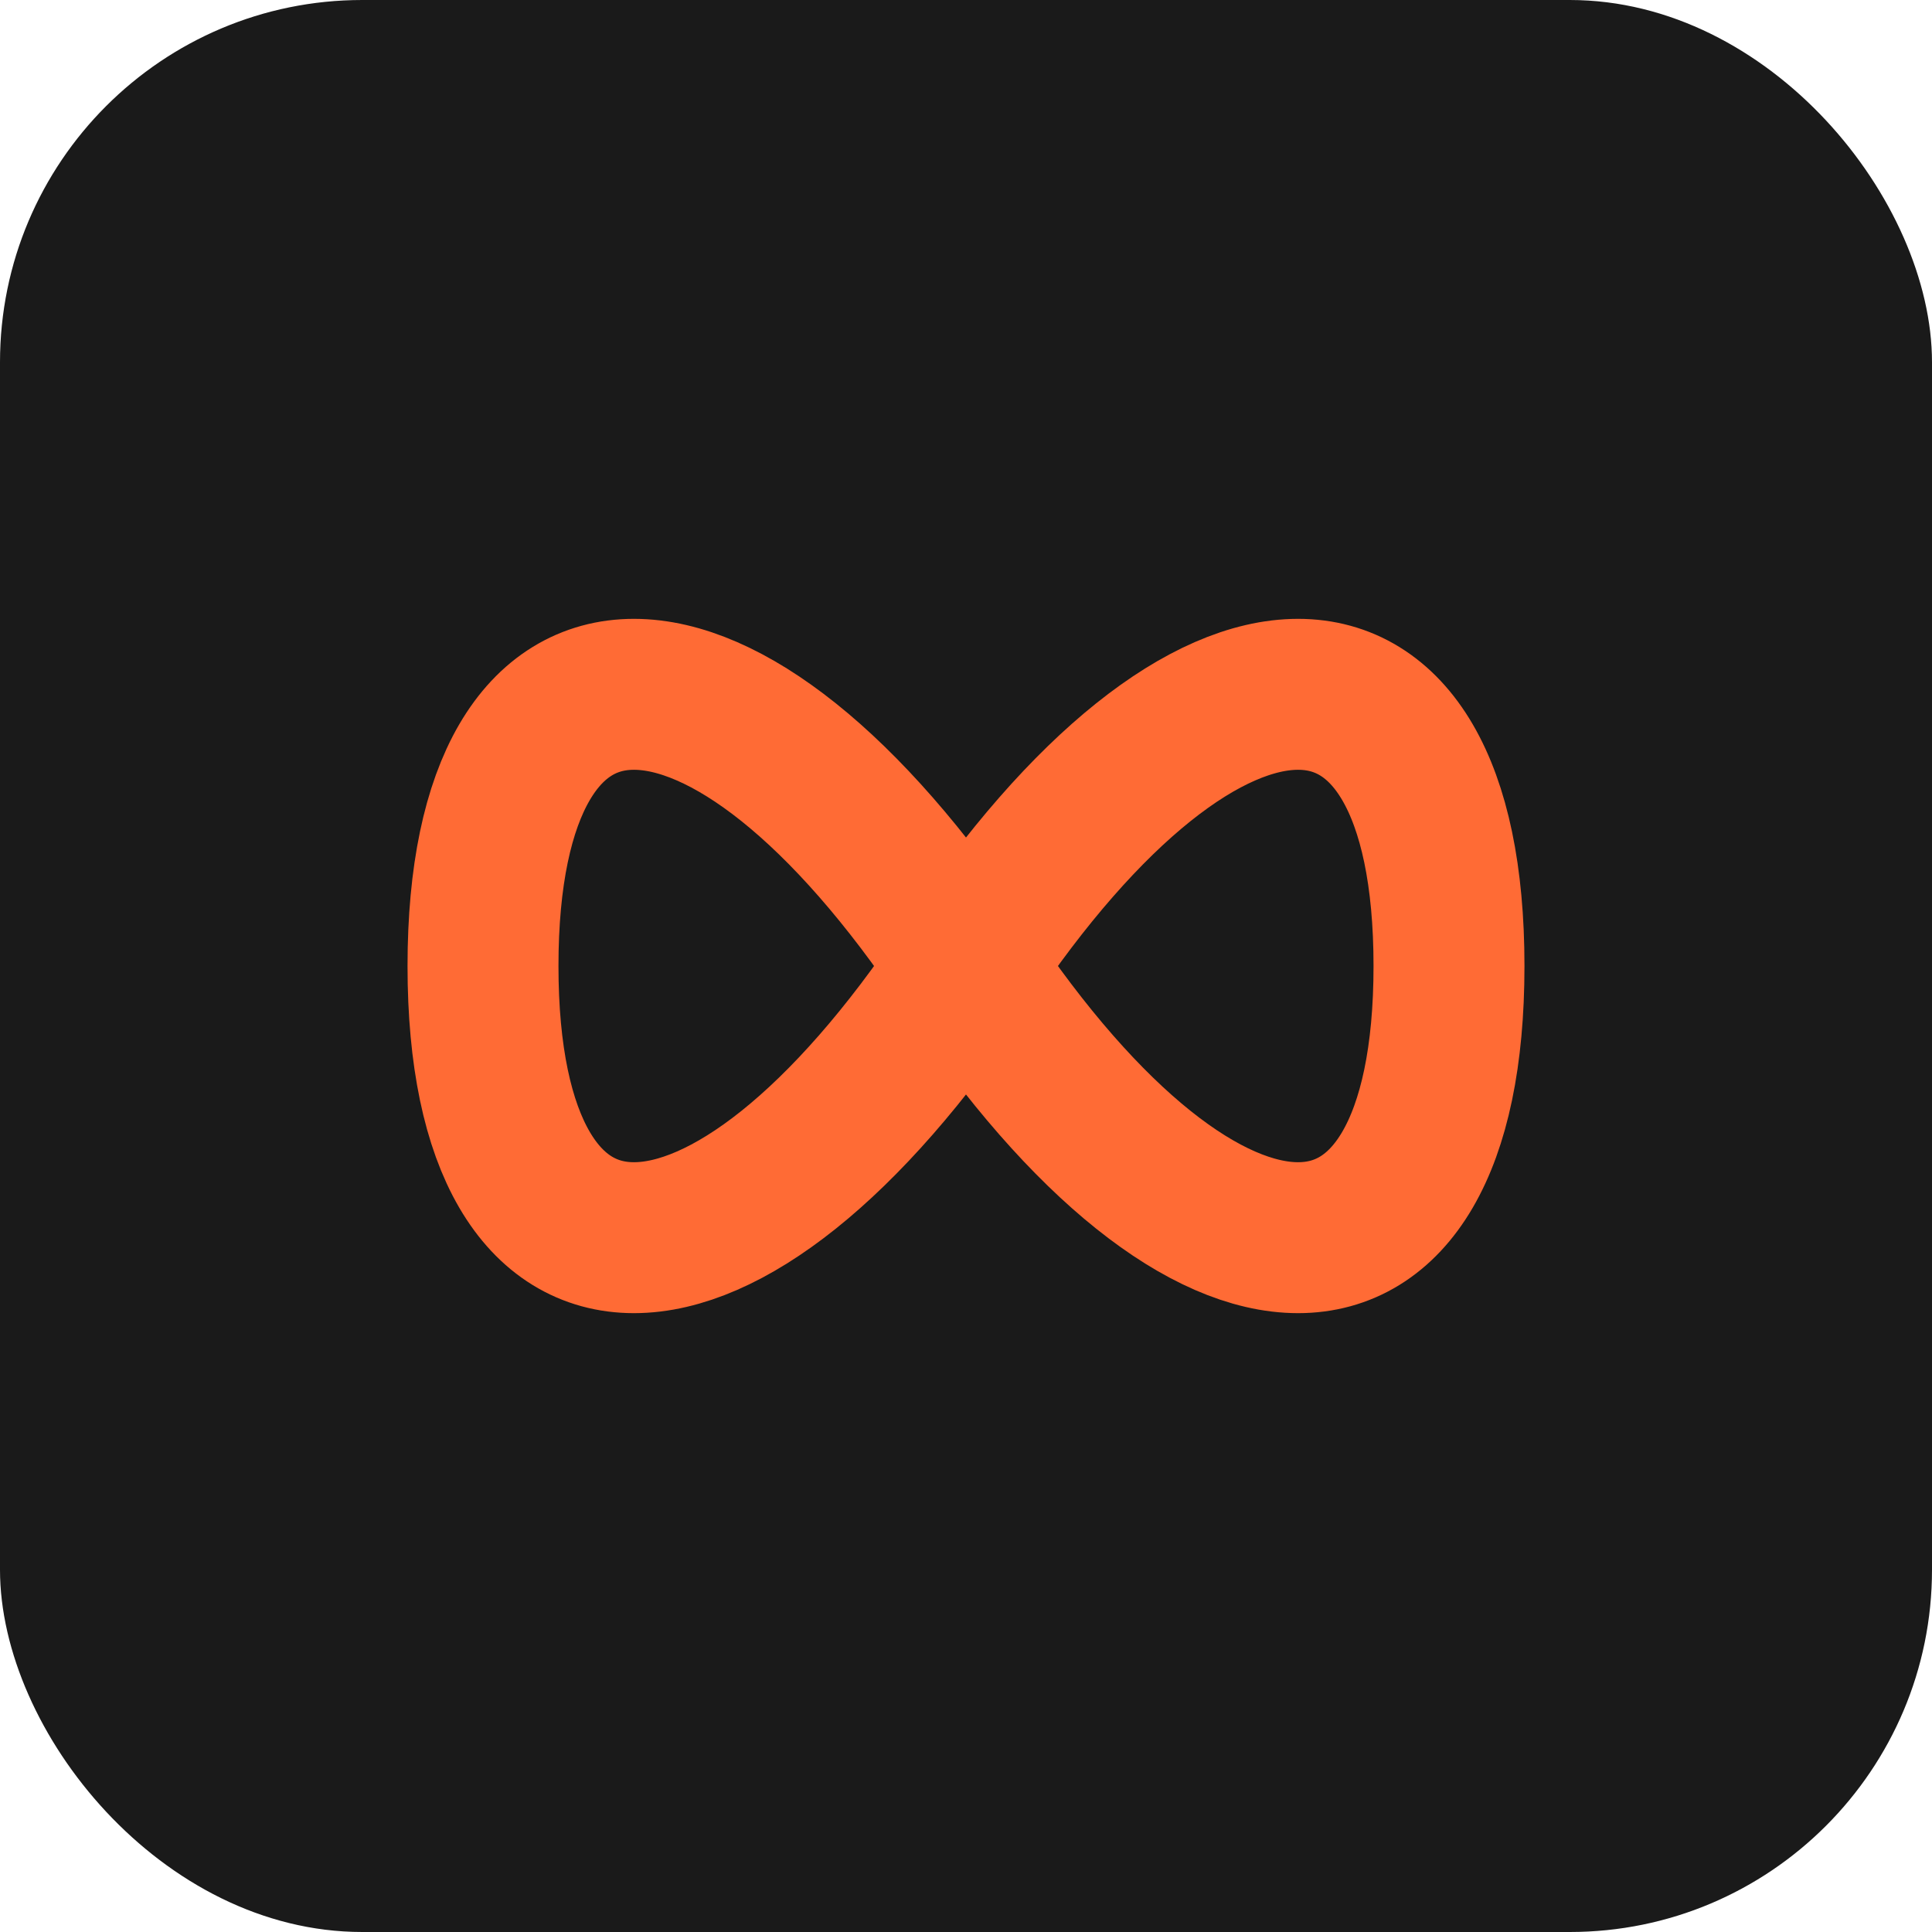 <?xml version="1.0" encoding="UTF-8"?>
<svg width="32" height="32" viewBox="0 0 32 32" fill="none" xmlns="http://www.w3.org/2000/svg">
  <rect width="32" height="32" rx="6" fill="#1a1a1a"/>
  <path 
    d="M8 16 C8 10, 12 10, 16 16 C20 22, 24 22, 24 16 C24 10, 20 10, 16 16 C12 22, 8 22, 8 16 Z"
    fill="none"
    stroke="#FF6B35"
    stroke-width="2.5"
    stroke-linecap="round"
    stroke-linejoin="round"
    style="filter: drop-shadow(0 0 4px rgba(255, 107, 53, 0.4))"
  />
</svg>